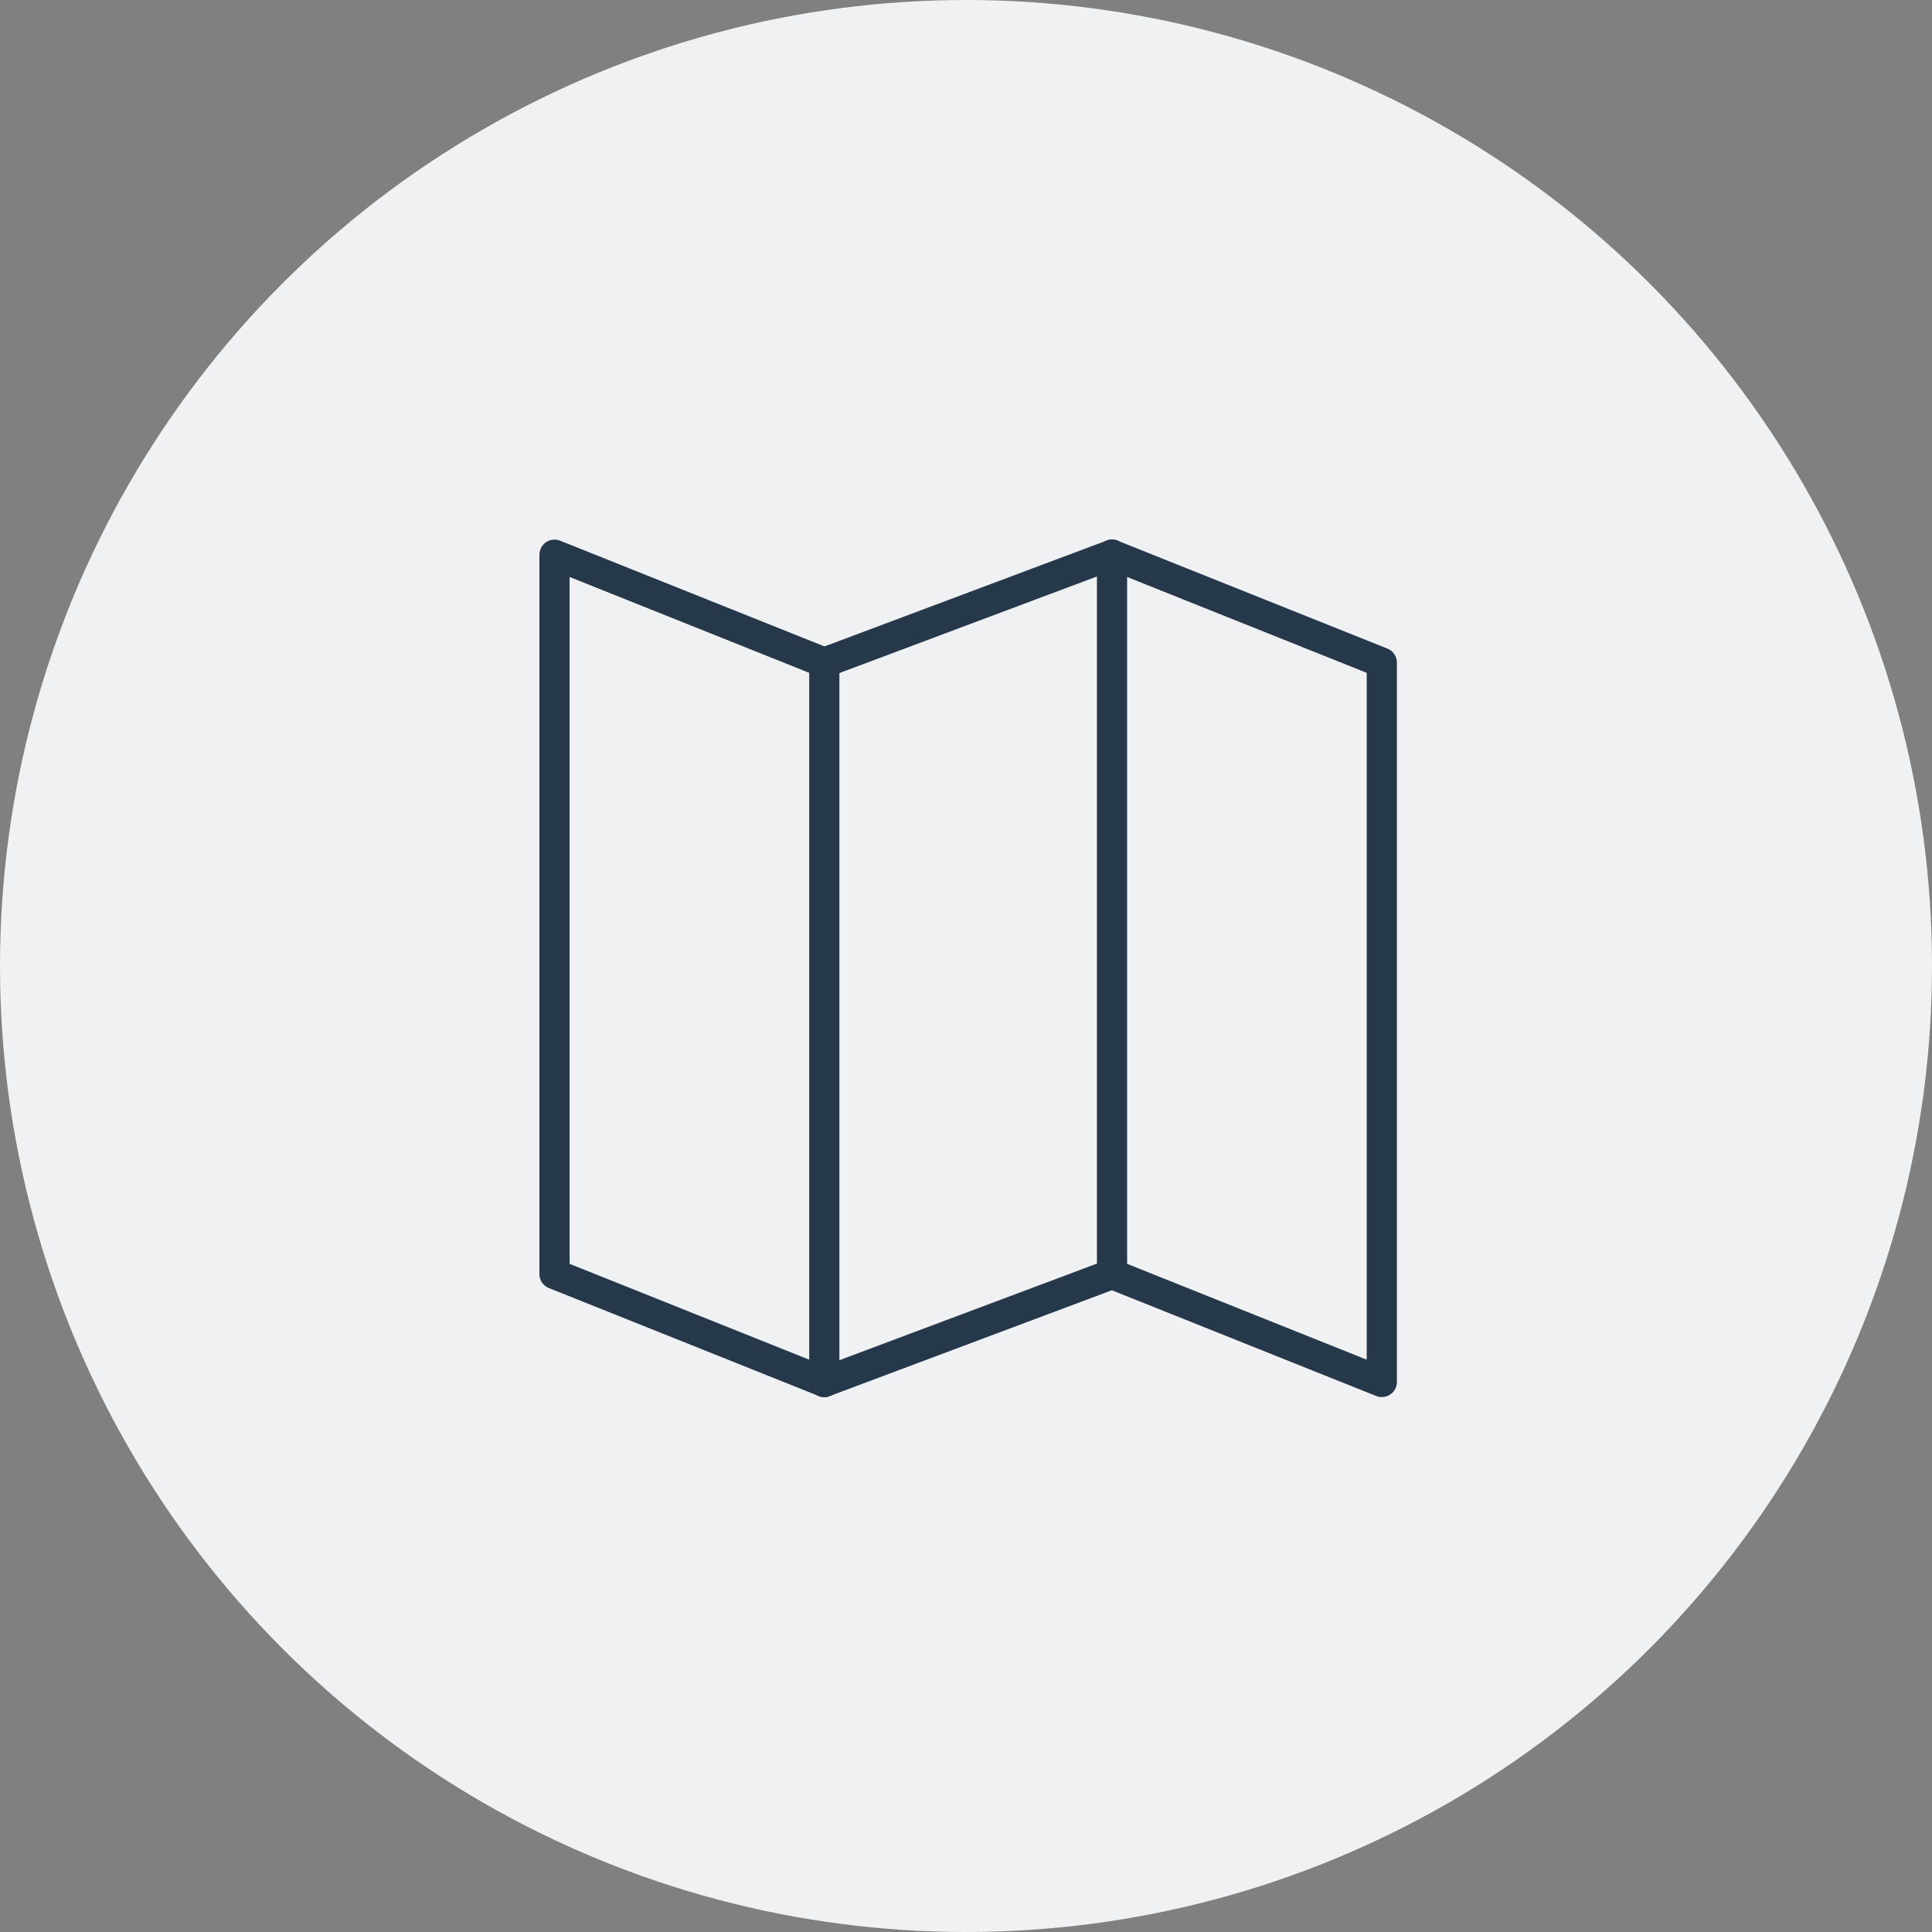 <?xml version="1.0" encoding="UTF-8"?>
<svg width="64px" height="64px" viewBox="0 0 64 64" version="1.1" xmlns="http://www.w3.org/2000/svg" xmlns:xlink="http://www.w3.org/1999/xlink">
    <rect x="0" y="0" width="64" height="64" fill="#808080" stroke="none"/>
    <!-- Generator: Sketch 54.1 (76490) - https://sketchapp.com -->
    <title>Group 13</title>
    <desc>Created with Sketch.</desc>
    <g id="Page-1" stroke="none" stroke-width="1" fill="none" fill-rule="evenodd">
        <g id="20558-IPONWEB-BidCore-Landing-Home" transform="translate(-749, -2642)">
            <g id="NEWS-2" transform="translate(-192, 2607)">
                <g id="NEWS-Copy-5" transform="translate(941, 0)">
                    <g id="Group-13" transform="translate(0, 35)">
                        <circle id="Oval-Copy" fill="#F0F1F2" cx="32" cy="32" r="32"></circle>
                        <g id="Group" transform="translate(18, 18)" stroke="#26394B" stroke-linecap="round" stroke-linejoin="round">
                            <g id="Path">
                                <polyline points="9.306 27.78 0.369 24.205 0.369 0.375 9.306 3.95"></polyline>
                                <polyline points="18.837 0.375 27.774 3.95 27.774 27.78 18.837 24.205"></polyline>
                                <path d="M18.837,0.375 L9.306,3.95"></path>
                                <path d="M9.306,27.78 L18.837,24.205"></path>
                            </g>
                            <path d="M9.306,3.95 L9.306,27.78" id="Path"></path>
                            <path d="M18.837,24.205 L18.837,0.375" id="Path"></path>
                        </g>
                    </g>
                </g>
            </g>
        </g>
    </g>
</svg>